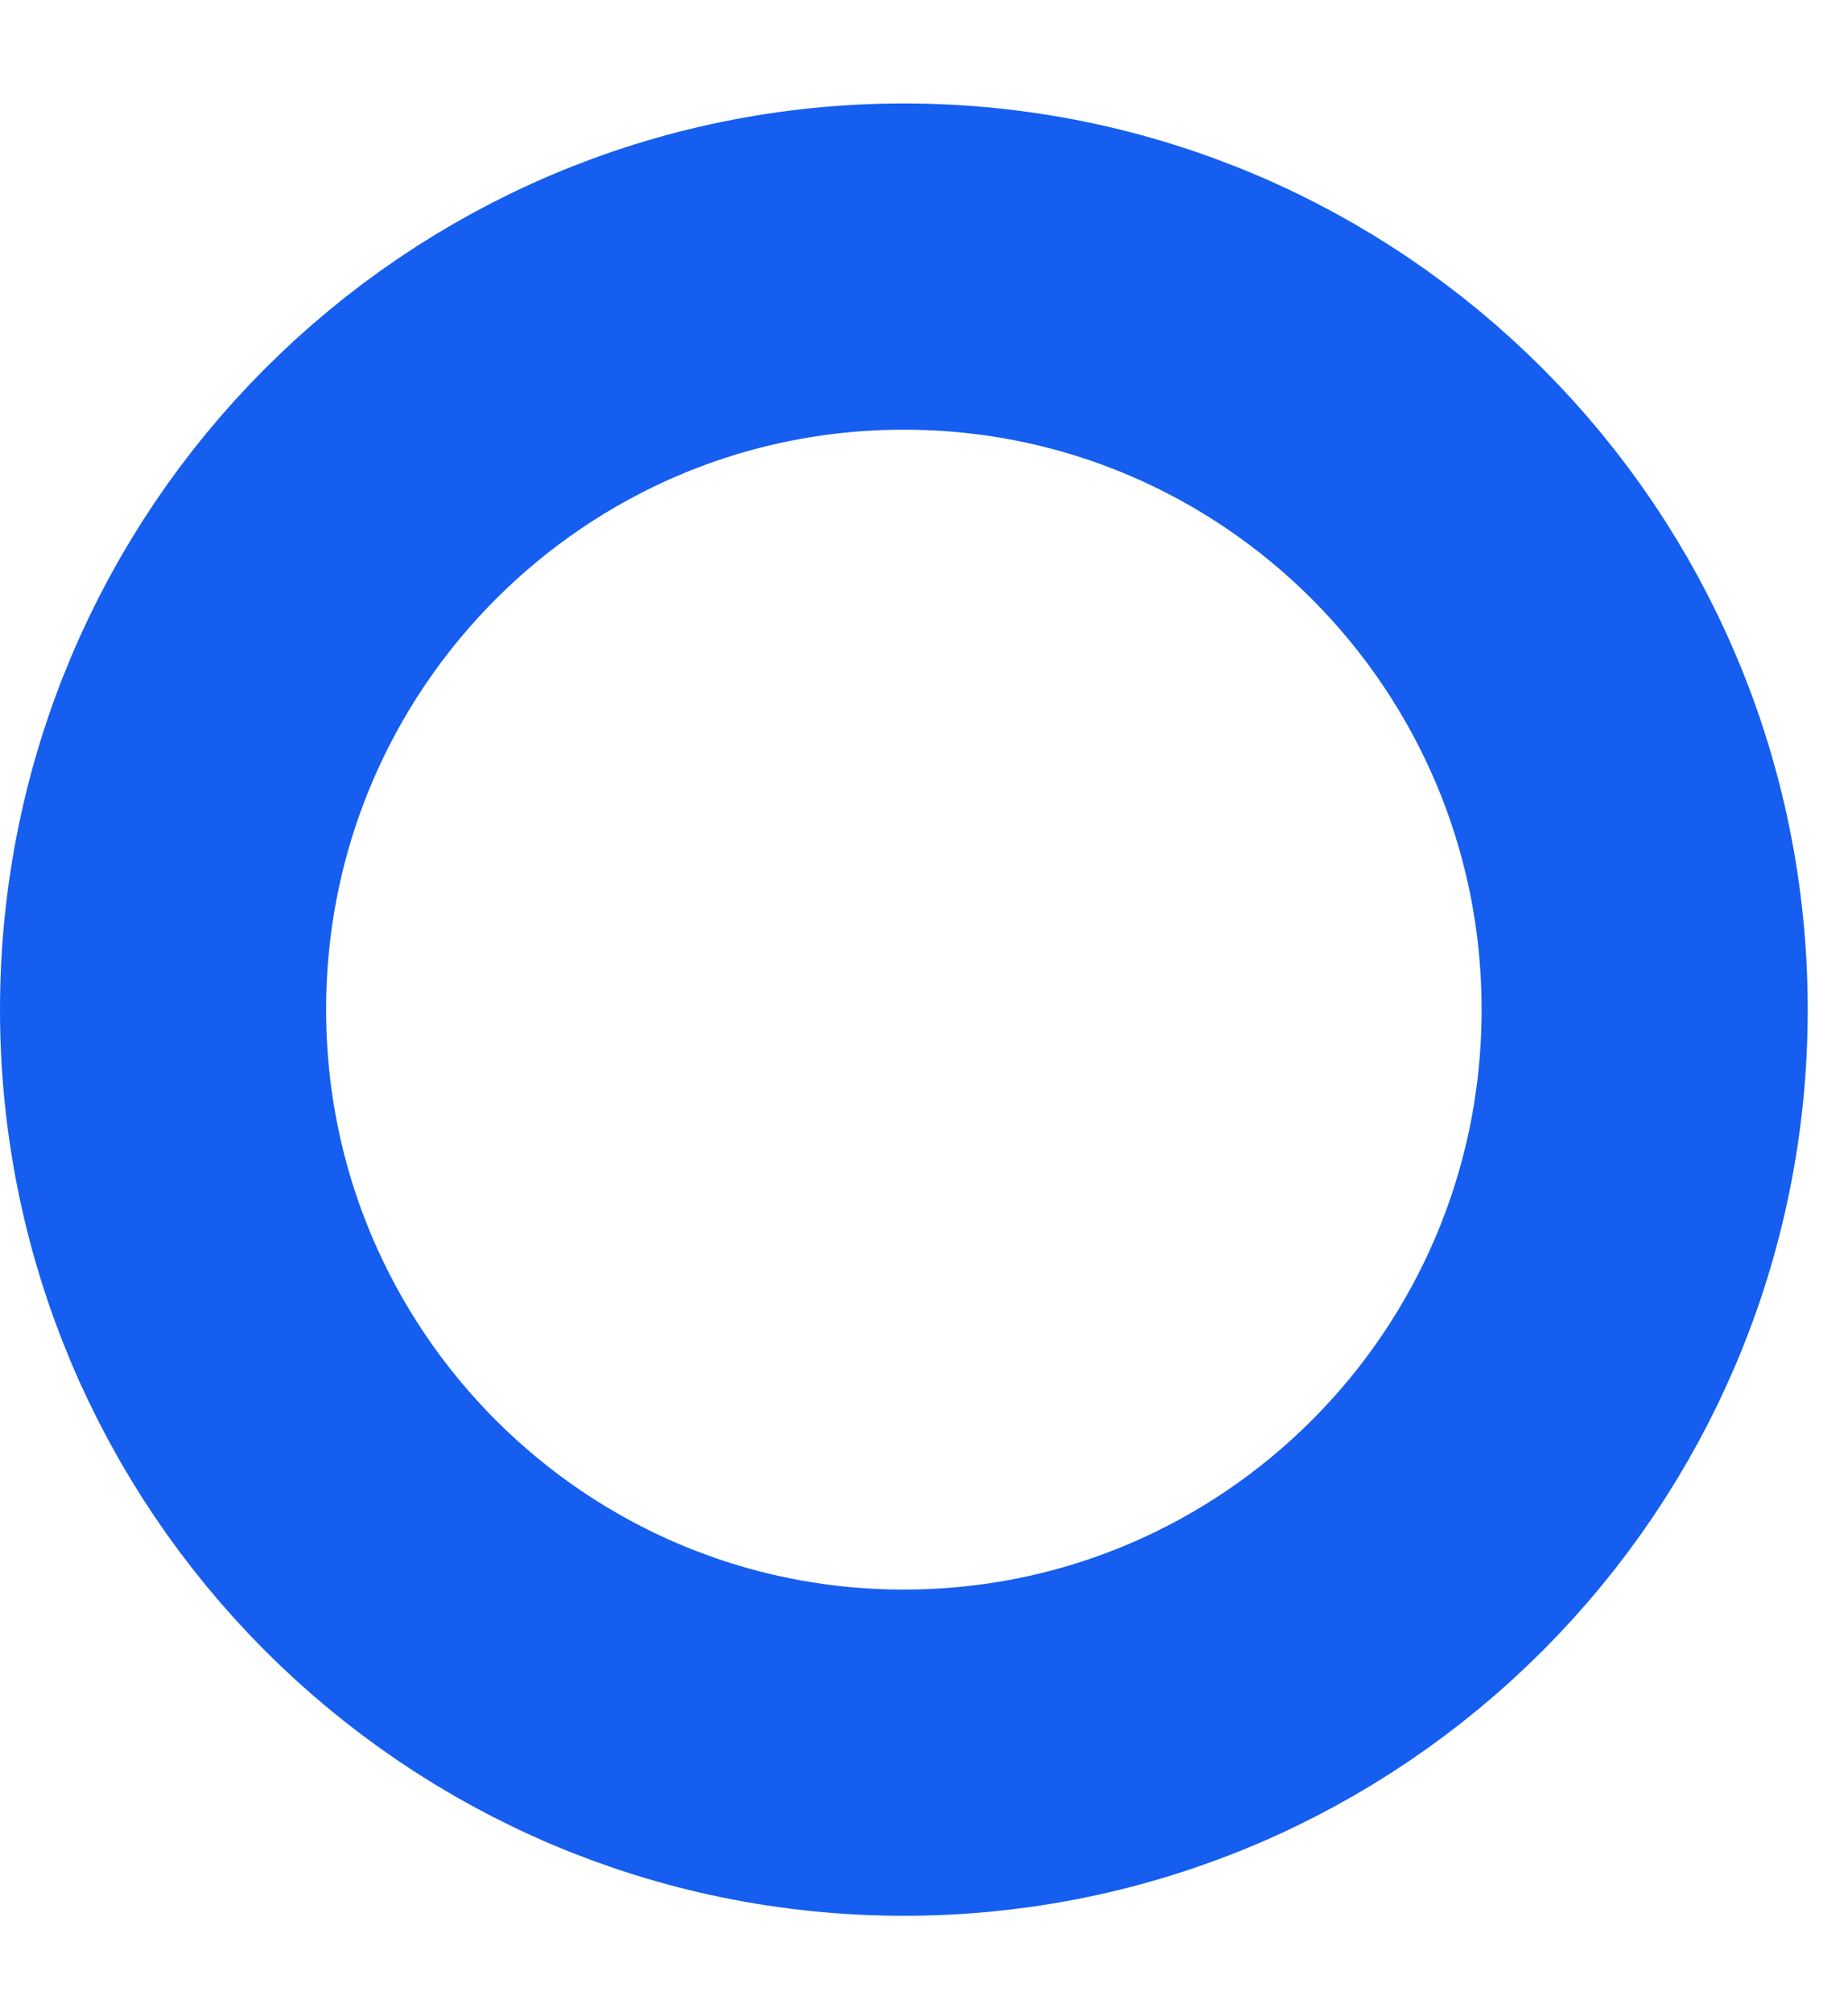 <svg width="34" height="37" viewBox="0 0 34 37" fill="none" xmlns="http://www.w3.org/2000/svg">
<path d="M16.629 4.903C24.15 4.903 30.259 11.016 30.259 18.57C30.259 26.124 24.15 32.236 16.629 32.236C9.108 32.236 3 26.124 3 18.57C3 11.016 9.108 4.903 16.629 4.903Z" stroke="#155EEF" stroke-width="6"/>
</svg>
